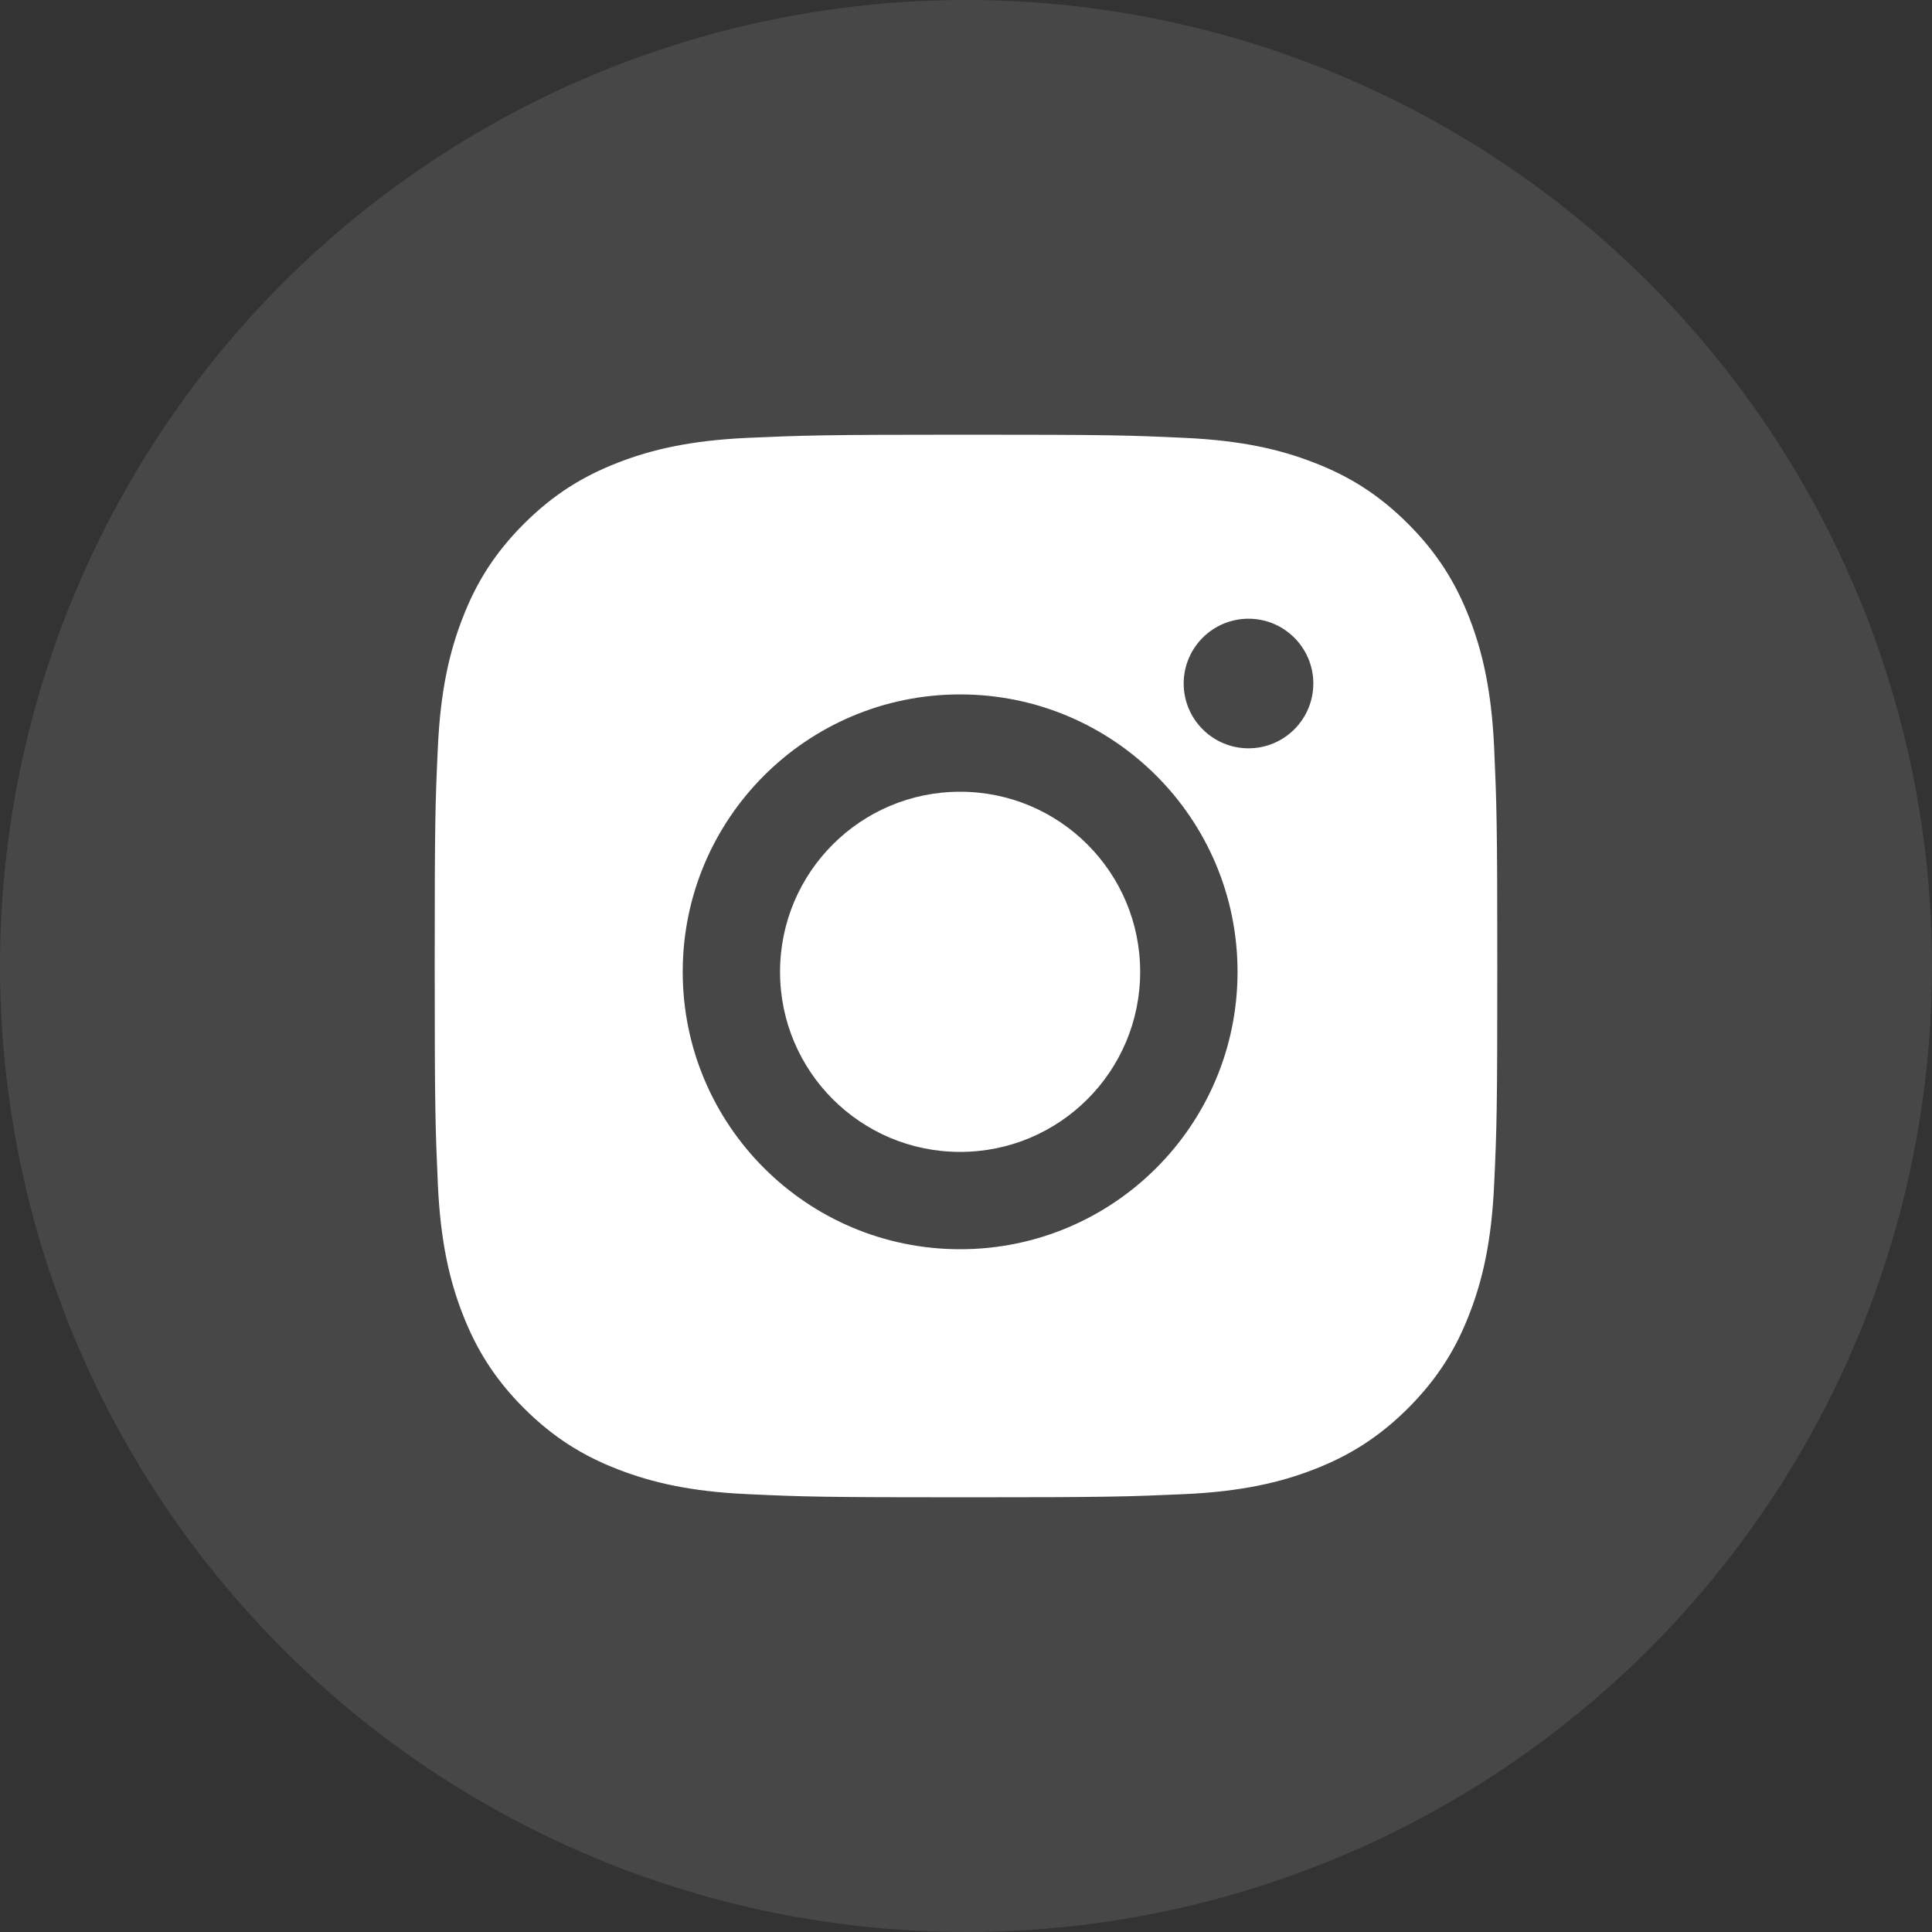 <?xml version="1.0" encoding="UTF-8"?> <svg xmlns="http://www.w3.org/2000/svg" width="40" height="40" viewBox="0 0 40 40" fill="none"><rect x="0" y="0" width="40" height="40" fill="#333333" stroke="none"/> <circle opacity="0.1" cx="20" cy="20" r="20" fill="white"></circle> <g clip-path="url(#clip0_1448_1395)"> <path fill-rule="evenodd" clip-rule="evenodd" d="M20 9C17.012 9 16.639 9.014 15.465 9.066C14.294 9.121 13.496 9.305 12.795 9.578C12.072 9.858 11.458 10.235 10.846 10.846C10.235 11.458 9.857 12.071 9.578 12.795C9.305 13.496 9.12 14.294 9.066 15.465C9.011 16.639 9 17.012 9 20C9 22.988 9.014 23.361 9.066 24.535C9.121 25.705 9.305 26.504 9.578 27.205C9.858 27.927 10.235 28.542 10.846 29.154C11.458 29.764 12.071 30.143 12.795 30.422C13.497 30.694 14.295 30.88 15.465 30.934C16.639 30.989 17.012 31 20 31C22.988 31 23.361 30.986 24.535 30.934C25.705 30.879 26.504 30.694 27.205 30.422C27.927 30.142 28.542 29.764 29.154 29.154C29.764 28.542 30.143 27.93 30.422 27.205C30.694 26.504 30.88 25.705 30.934 24.535C30.989 23.361 31 22.988 31 20C31 17.012 30.986 16.639 30.934 15.465C30.879 14.295 30.694 13.495 30.422 12.795C30.142 12.072 29.764 11.458 29.154 10.846C28.542 10.235 27.93 9.857 27.205 9.578C26.504 9.305 25.705 9.12 24.535 9.066C23.361 9.011 22.988 9 20 9ZM14.135 20.121C14.135 16.95 16.704 14.377 19.878 14.377C23.049 14.377 25.622 16.947 25.622 20.121C25.622 23.292 23.052 25.864 19.878 25.864C16.707 25.864 14.135 23.294 14.135 20.121ZM16.15 20.121C16.15 22.181 17.818 23.849 19.878 23.849C21.938 23.849 23.606 22.181 23.606 20.121C23.606 18.061 21.938 16.392 19.878 16.392C17.818 16.392 16.15 18.061 16.15 20.121ZM25.849 15.493C26.589 15.493 27.191 14.892 27.191 14.151C27.191 13.411 26.588 12.809 25.849 12.81C25.109 12.81 24.507 13.411 24.507 14.151C24.507 14.891 25.108 15.493 25.849 15.493Z" fill="white"></path> </g> <defs> <clipPath id="clip0_1448_1395"> <rect width="24" height="24" fill="white" transform="translate(8 8)"></rect> </clipPath> </defs> </svg> 